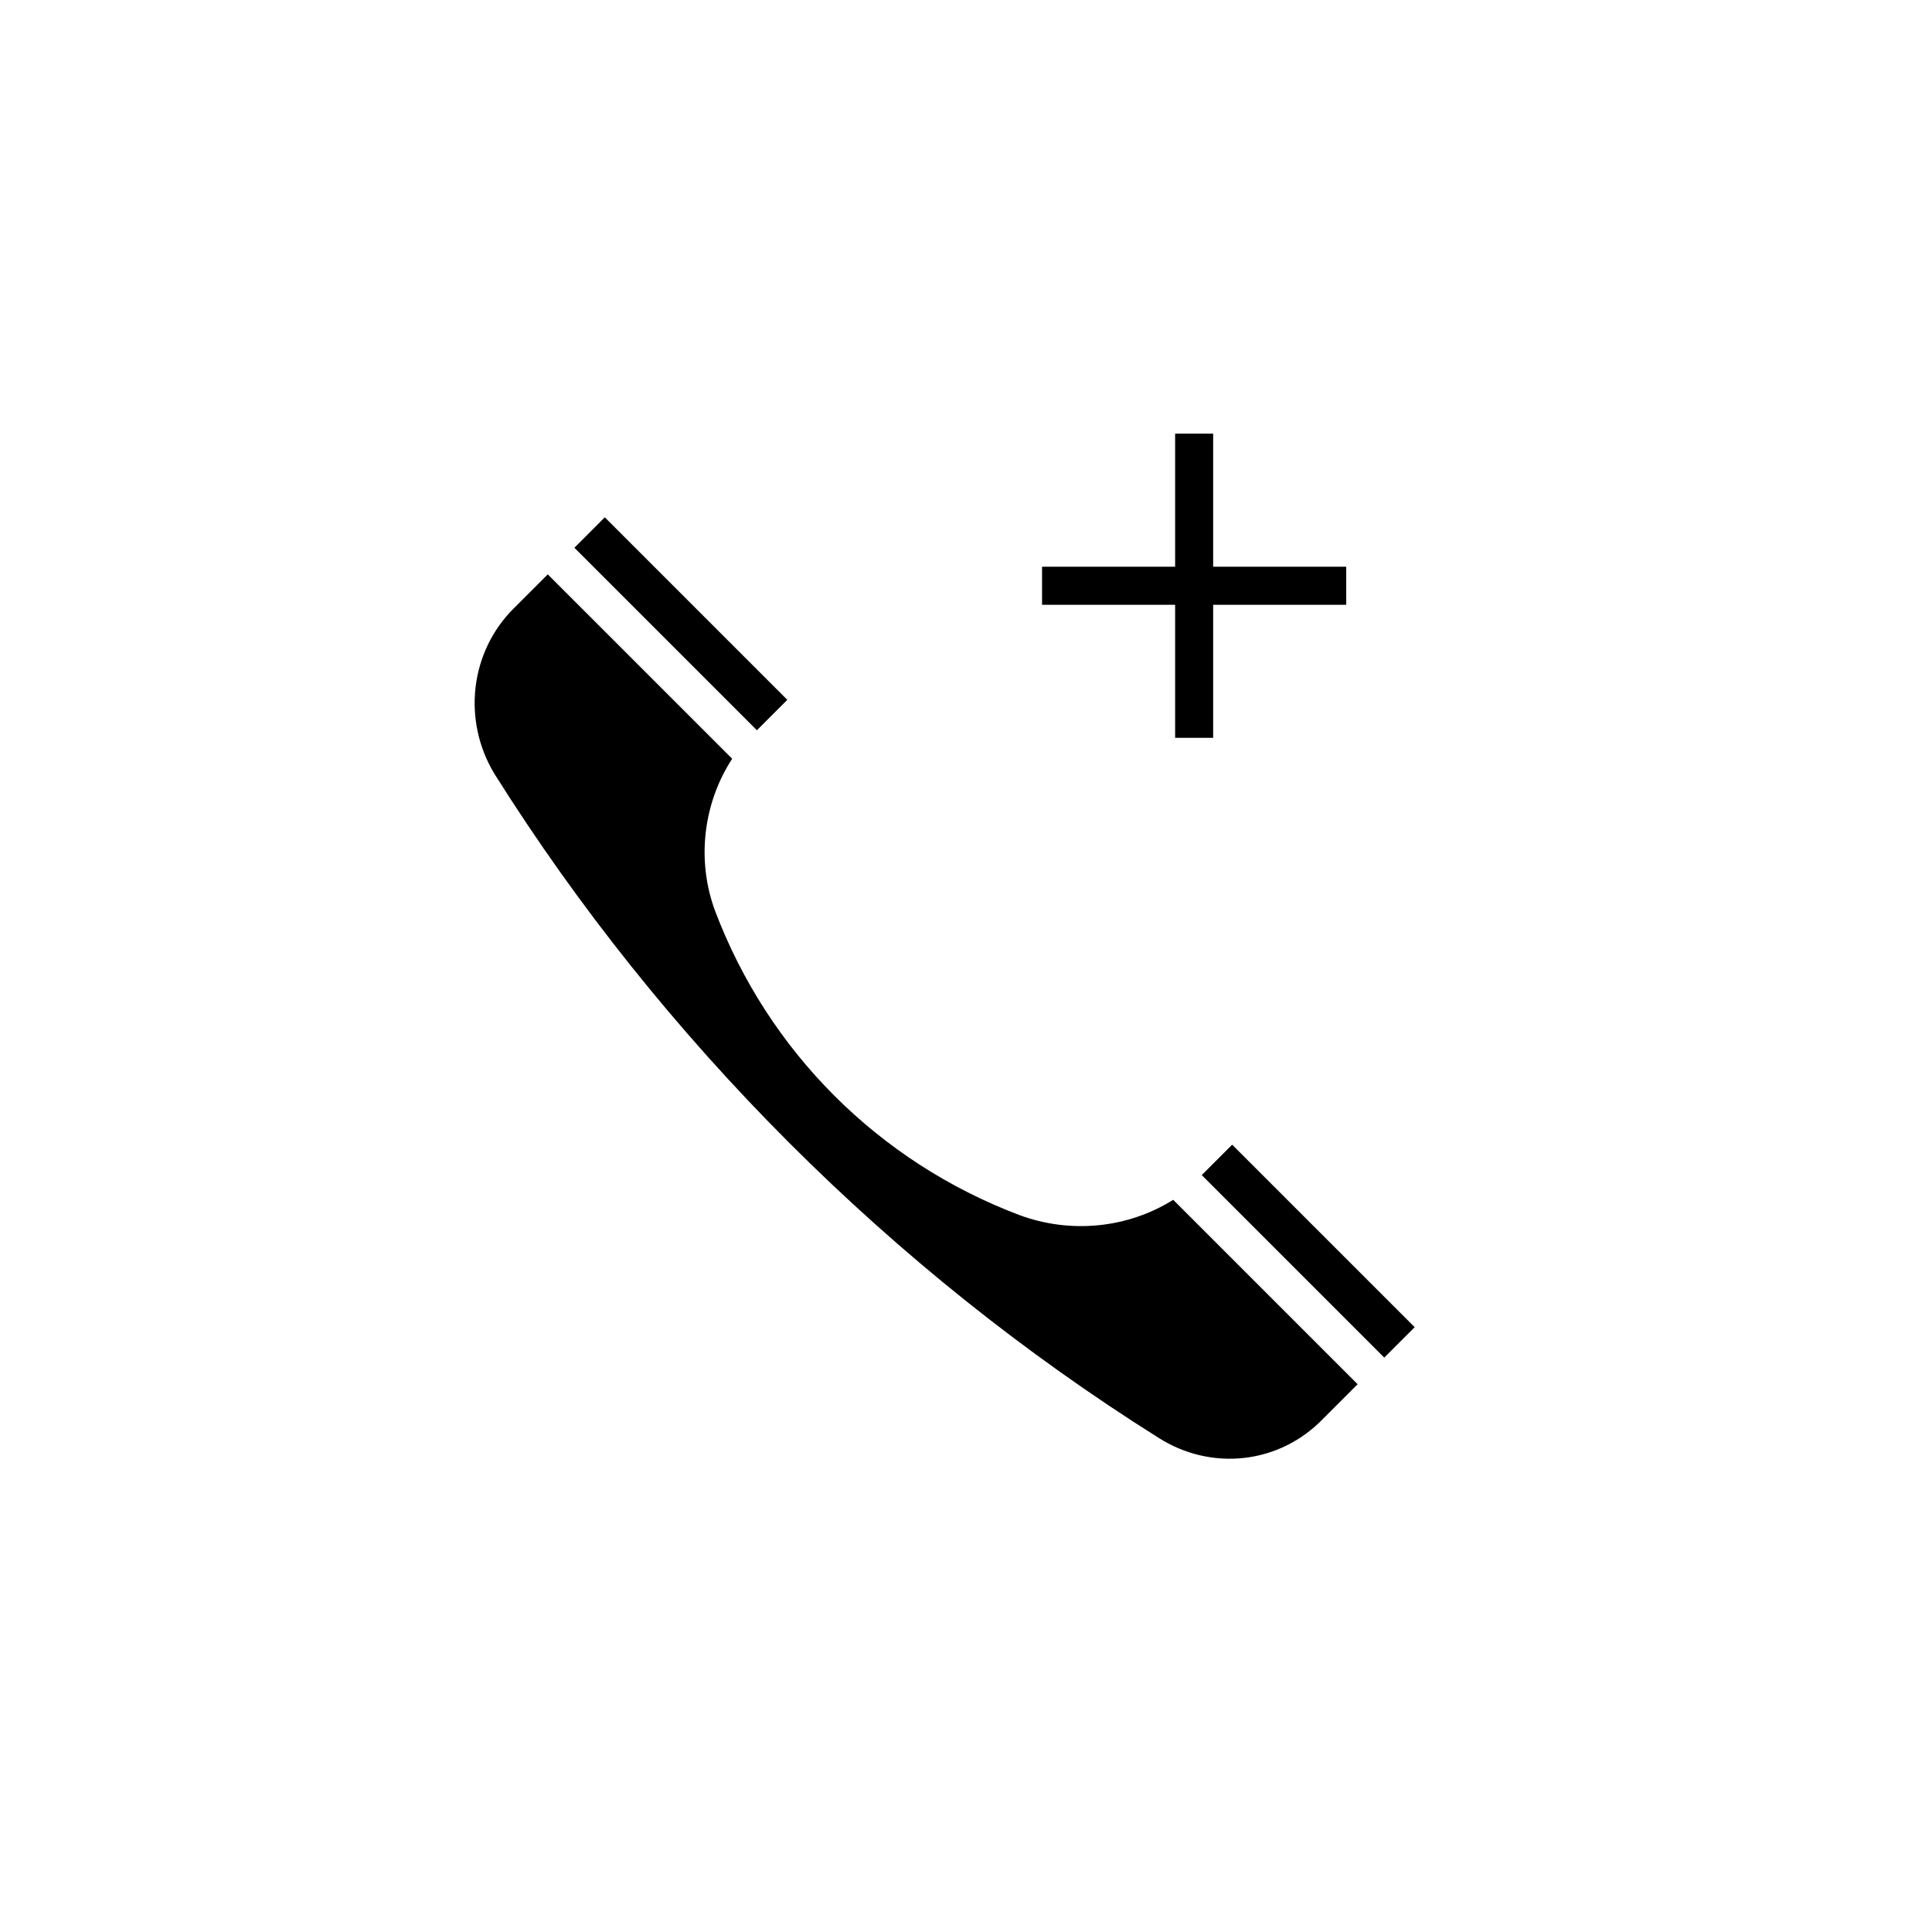 <?xml version="1.0" encoding="UTF-8"?>
<!-- Uploaded to: ICON Repo, www.svgrepo.com, Generator: ICON Repo Mixer Tools -->
<svg fill="#000000" width="800px" height="800px" version="1.1" viewBox="144 144 512 512" xmlns="http://www.w3.org/2000/svg">
 <path d="m455.42 304.27h-35.266v-10.078h35.266v-35.266h10.078v35.266h35.266v10.078h-35.266v35.266h-10.078zm-41.312 161.72c-37.281-14.105-66.504-43.328-80.609-80.609-5.039-13.602-3.023-28.719 4.535-40.305l-48.871-48.867-9.07 9.07c-11.586 11.586-13.602 29.727-5.039 43.832 44.336 70.535 105.3 131.5 175.83 175.83 14.105 9.07 32.242 7.055 43.832-5.039l9.07-9.07-48.871-48.871c-12.086 7.559-27.203 9.07-40.805 4.031zm56.426-18.641-8.059 8.062 48.367 48.367 8.062-8.062zm-117.89-117.89-48.367-48.367-8.059 8.062 48.367 48.367z"/>
</svg>